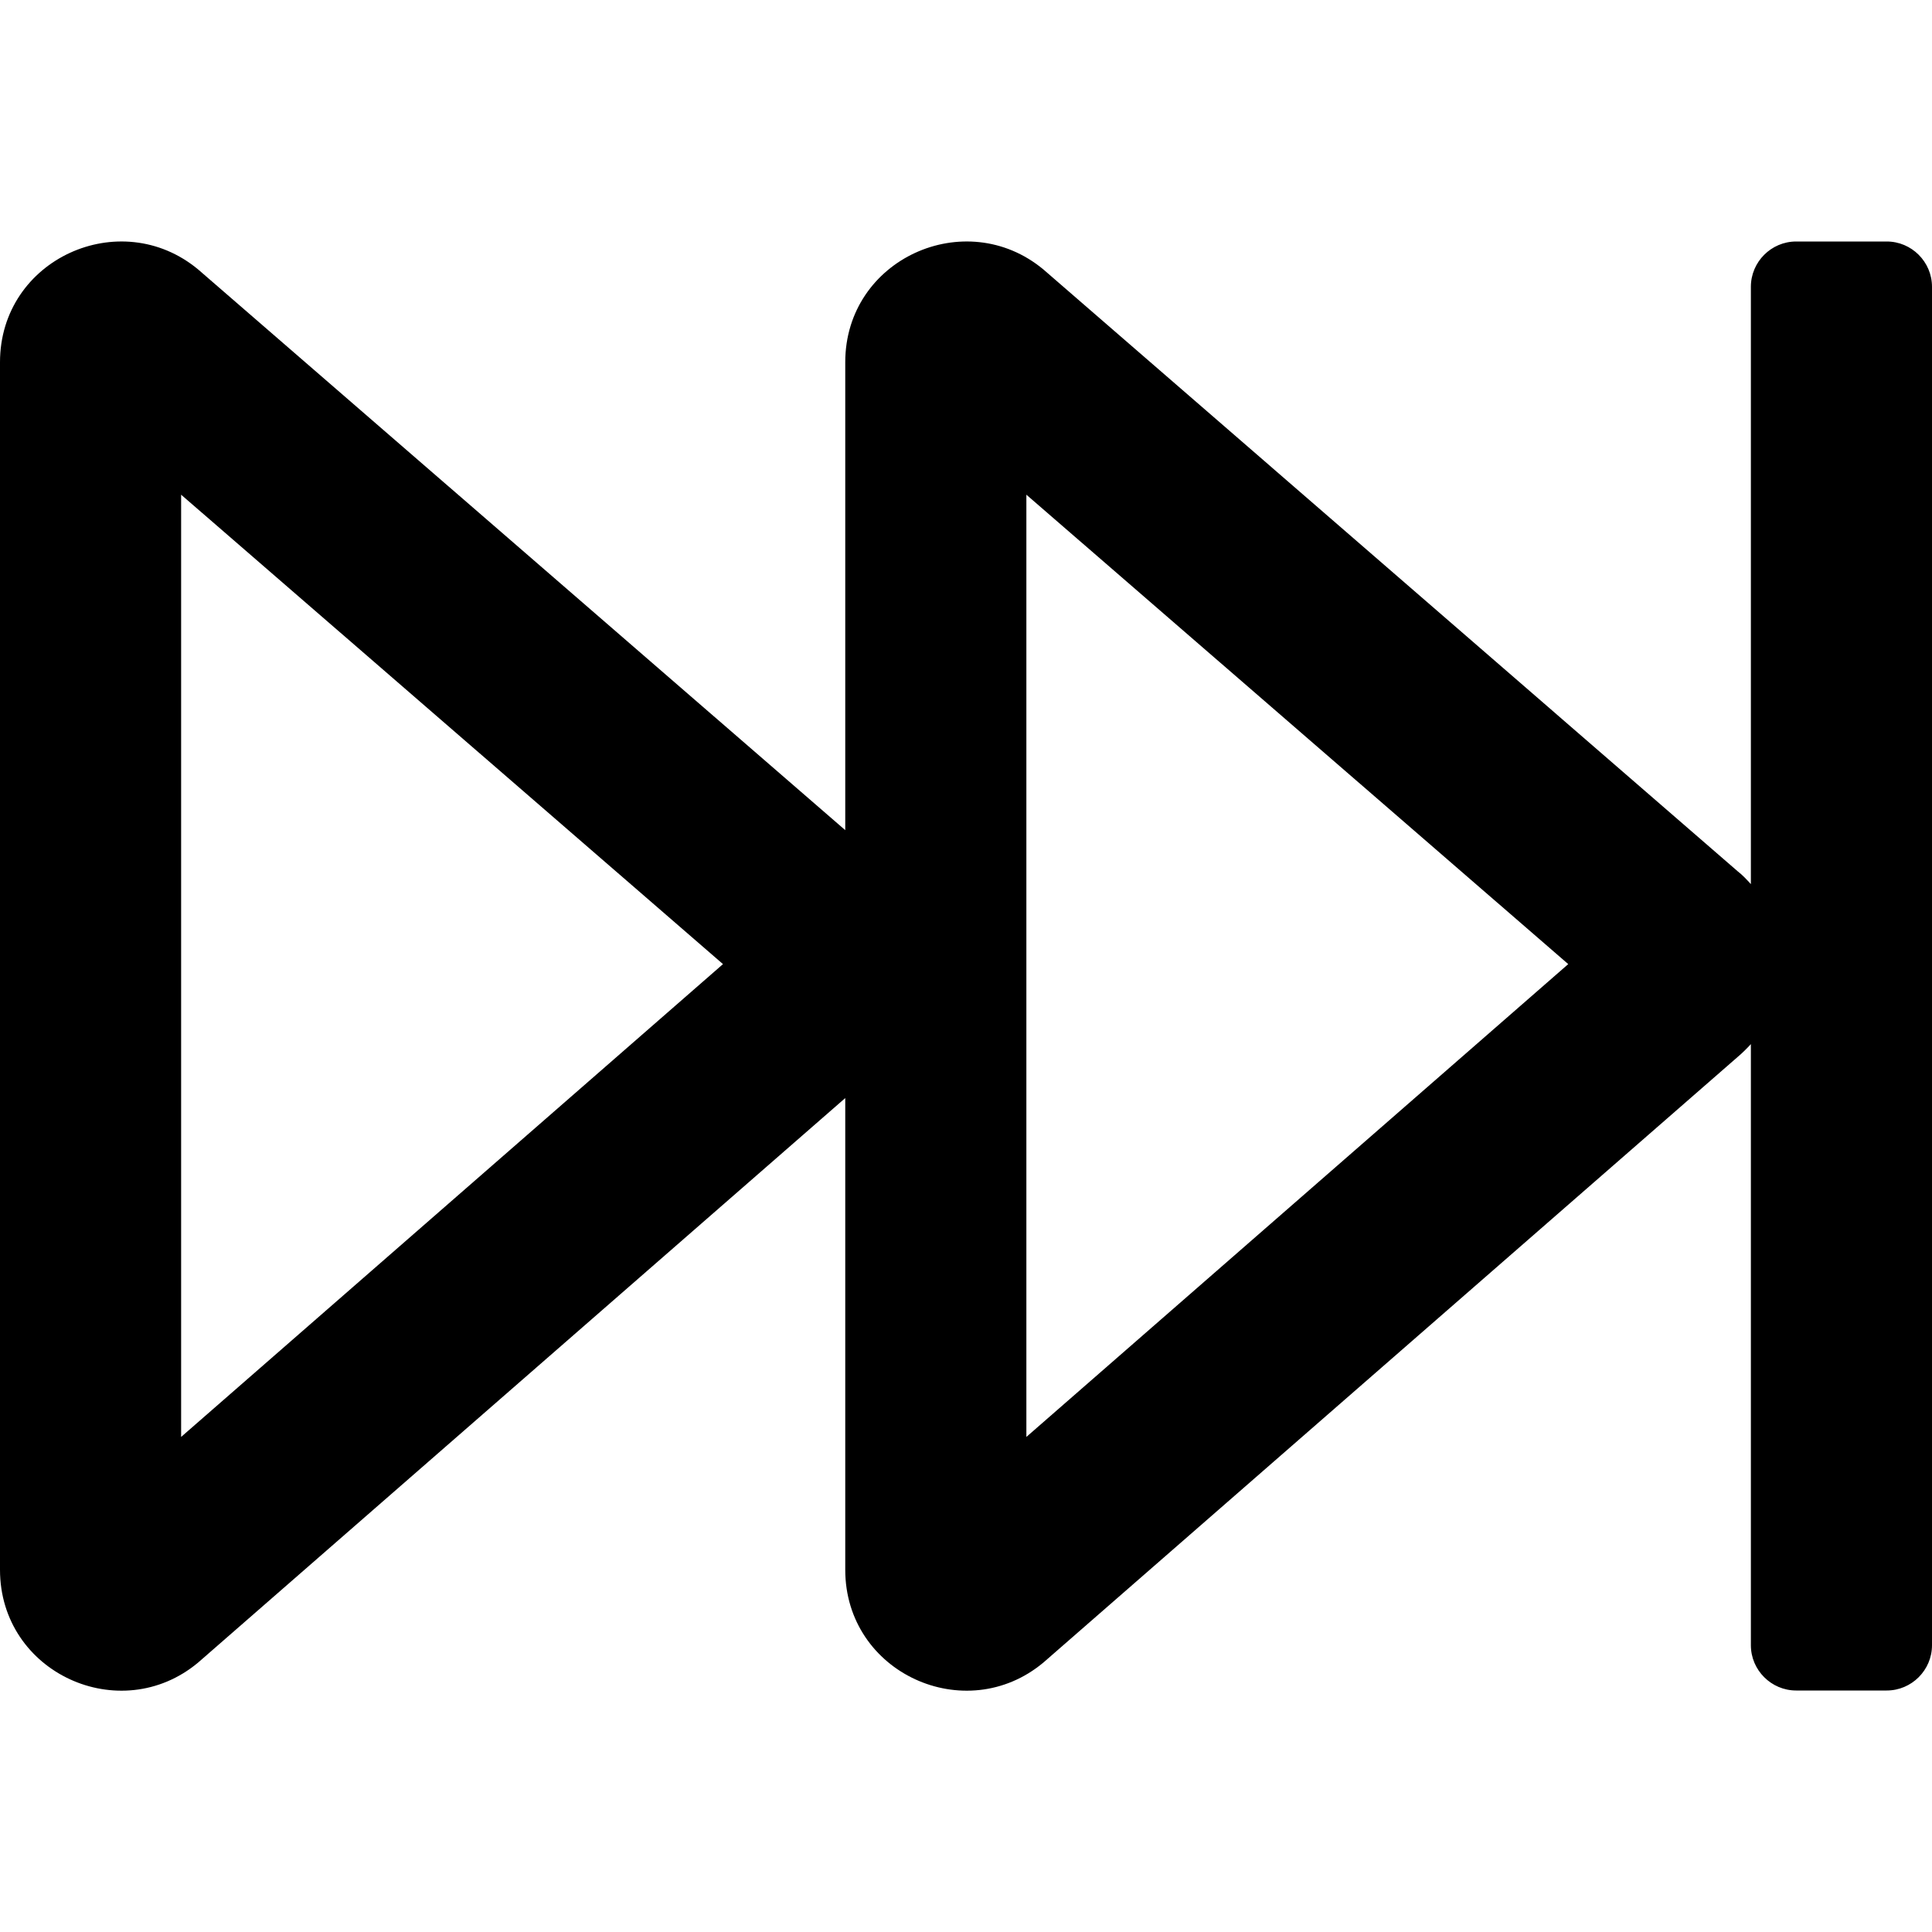 <svg xmlns="http://www.w3.org/2000/svg" viewBox="0 0 512 512"><!-- Font Awesome Pro 5.15.2 by @fontawesome - https://fontawesome.com License - https://fontawesome.com/license (Commercial License) --><path d="M500 64h-24c-6.6 0-12 5.4-12 12v158.3c-1.1-1.2-2.2-2.4-3.5-3.4l-184-159.5C255.9 54.3 224 68.6 224 96v124L52.5 71.4C31.9 54.3 0 68.6 0 96v320c0 27.4 31.9 41.8 52.5 24.6L224 291v125c0 27.4 31.9 41.8 52.5 24.6l184-160.5c1.3-1.1 2.4-2.2 3.5-3.4V436c0 6.6 5.4 12 12 12h24c6.6 0 12-5.4 12-12V76c0-6.6-5.4-12-12-12zM48 380.8V131.1l143.6 124.4L48 380.8zm224 0V131.1l143.6 124.4L272 380.8z"/></svg>